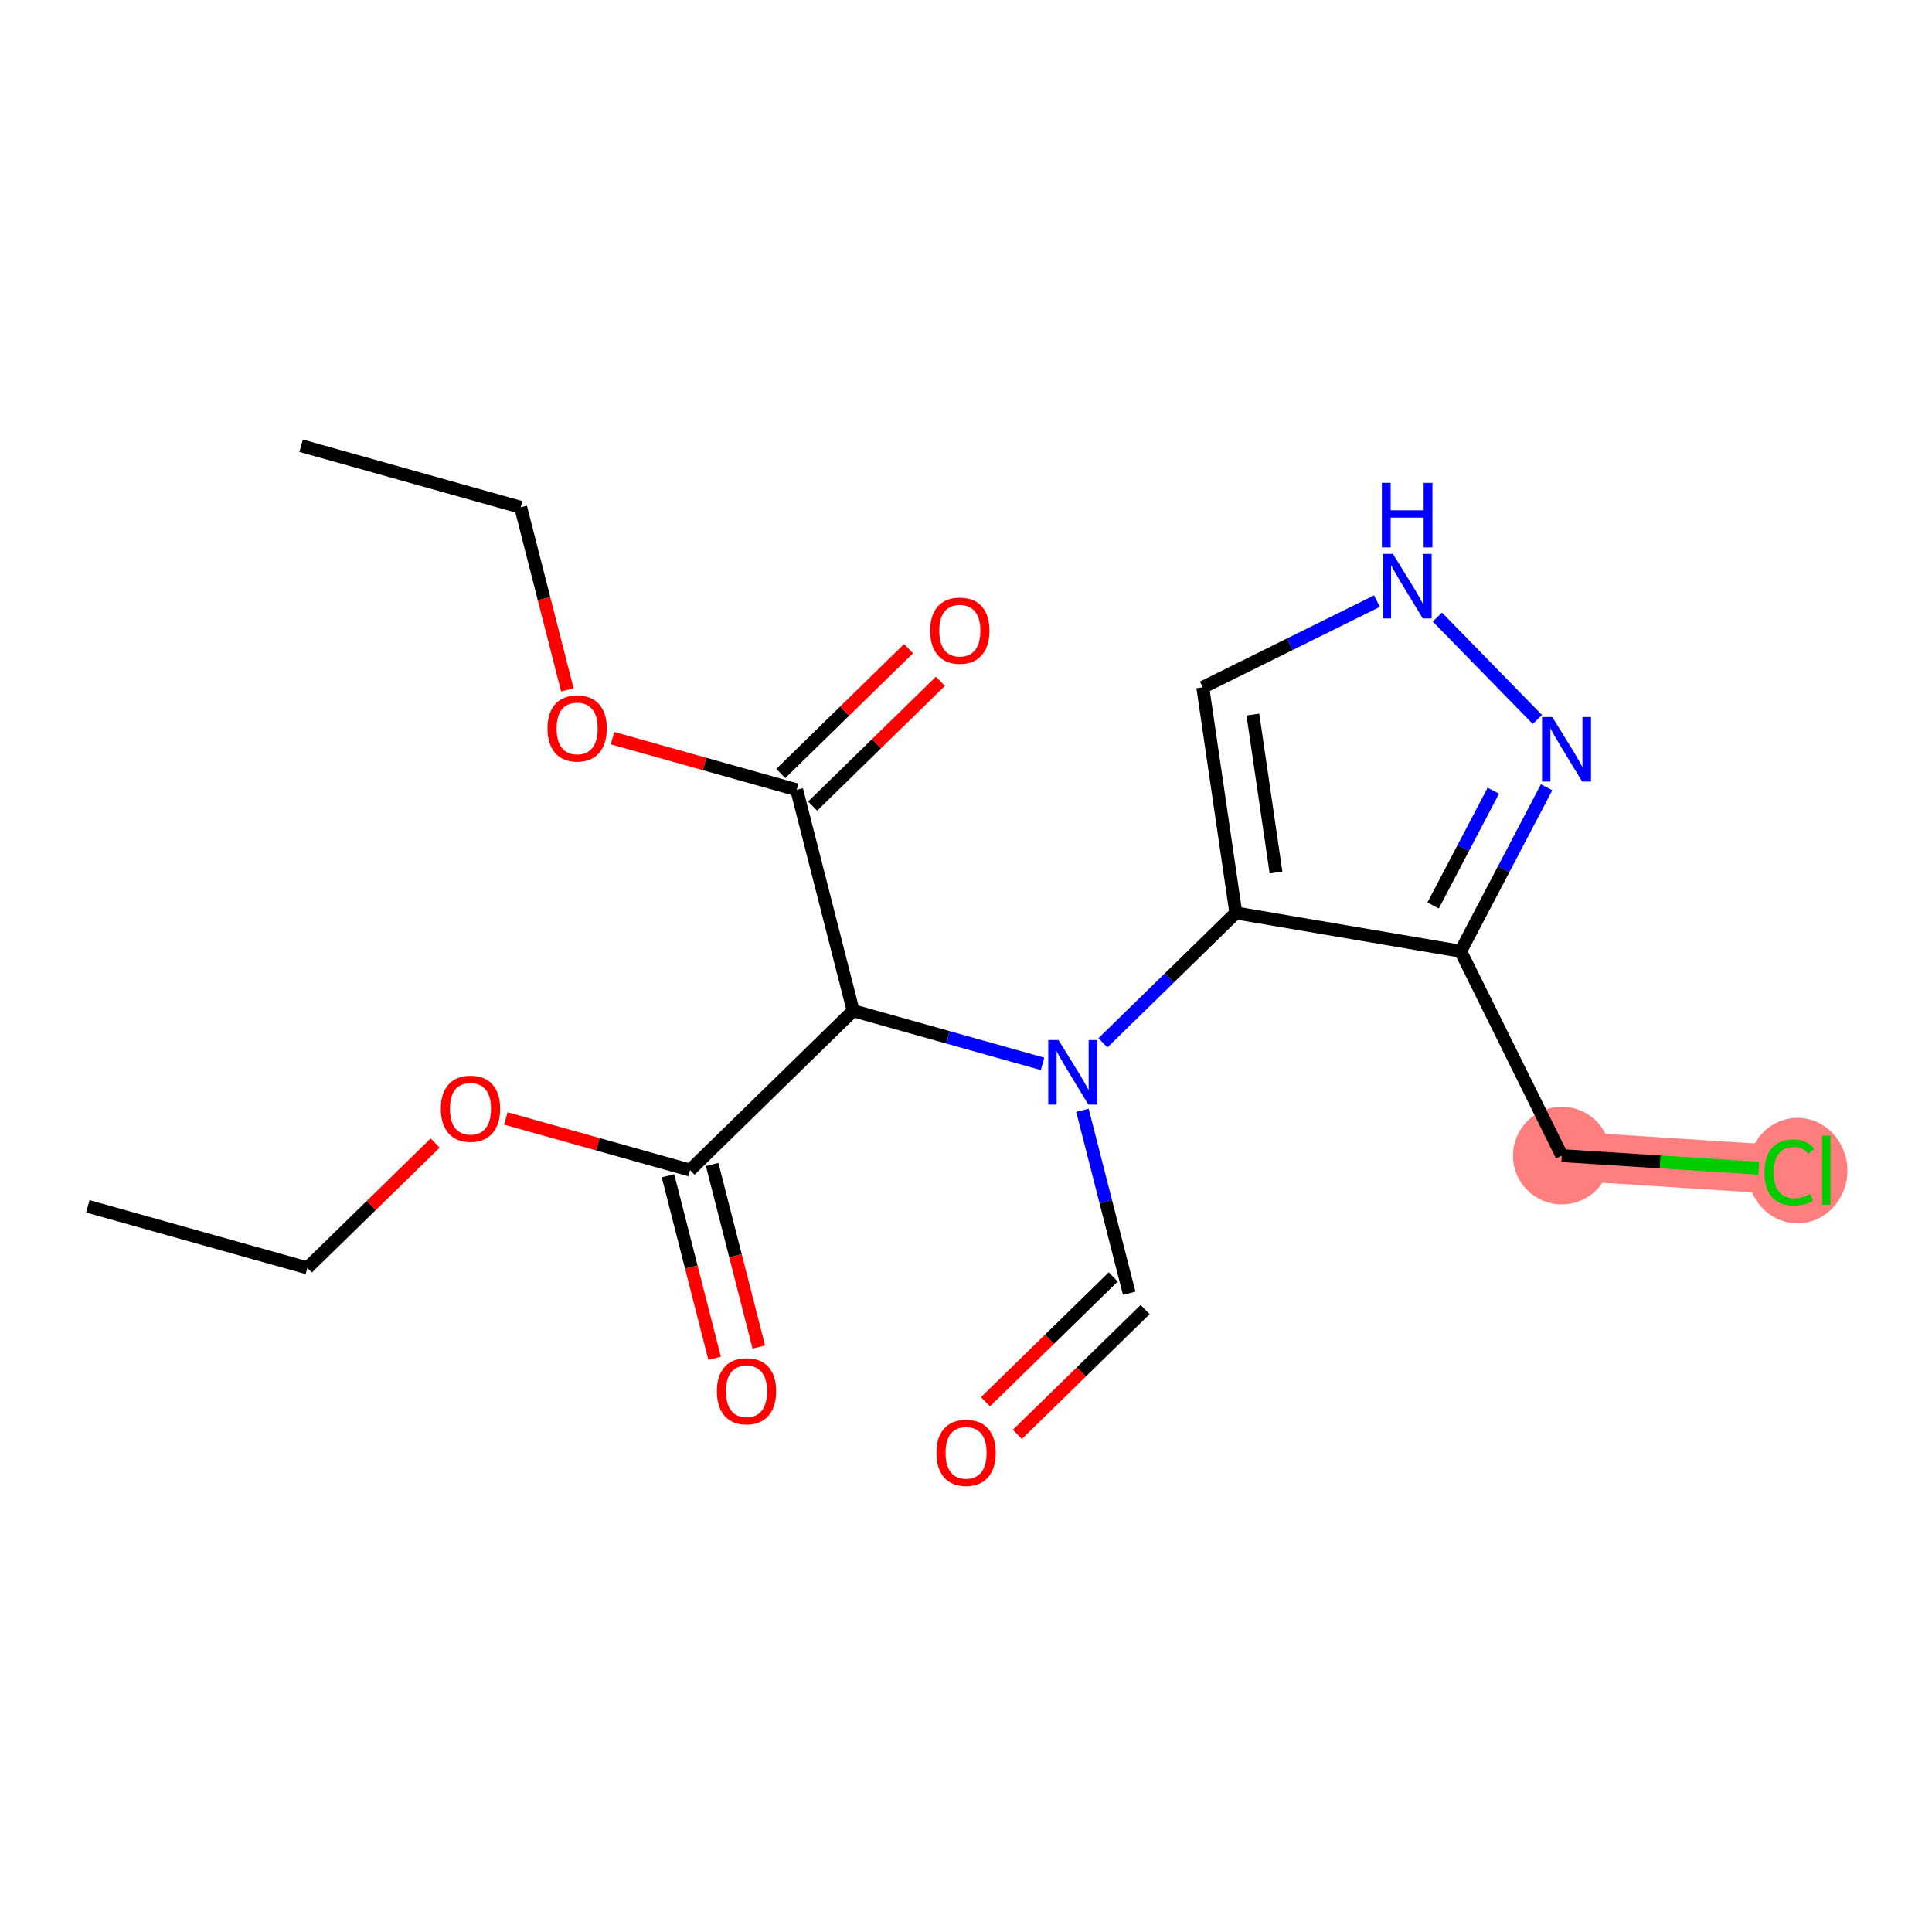 <?xml version='1.0' encoding='iso-8859-1'?>
<svg version='1.1' baseProfile='full'
              xmlns='http://www.w3.org/2000/svg'
                      xmlns:rdkit='http://www.rdkit.org/xml'
                      xmlns:xlink='http://www.w3.org/1999/xlink'
                  xml:space='preserve'
width='300px' height='300px' viewBox='0 0 300 300'>
<!-- END OF HEADER -->
<rect style='opacity:1.0;fill:#FFFFFF;stroke:none' width='300' height='300' x='0' y='0'> </rect>
<rect style='opacity:1.0;fill:#FFFFFF;stroke:none' width='300' height='300' x='0' y='0'> </rect>
<path d='M 242.515,179.443 L 277.852,181.707' style='fill:none;fill-rule:evenodd;stroke:#FF7F7F;stroke-width:7.6px;stroke-linecap:butt;stroke-linejoin:miter;stroke-opacity:1' />
<ellipse cx='242.515' cy='179.443' rx='7.082' ry='7.082'  style='fill:#FF7F7F;fill-rule:evenodd;stroke:#FF7F7F;stroke-width:1.0px;stroke-linecap:butt;stroke-linejoin:miter;stroke-opacity:1' />
<ellipse cx='279.113' cy='181.771' rx='7.251' ry='7.692'  style='fill:#FF7F7F;fill-rule:evenodd;stroke:#FF7F7F;stroke-width:1.0px;stroke-linecap:butt;stroke-linejoin:miter;stroke-opacity:1' />
<path class='bond-0 atom-0 atom-1' d='M 13.636,187.317 L 47.73,196.878' style='fill:none;fill-rule:evenodd;stroke:#000000;stroke-width:2.0px;stroke-linecap:butt;stroke-linejoin:miter;stroke-opacity:1' />
<path class='bond-1 atom-1 atom-2' d='M 47.73,196.878 L 57.65,187.187' style='fill:none;fill-rule:evenodd;stroke:#000000;stroke-width:2.0px;stroke-linecap:butt;stroke-linejoin:miter;stroke-opacity:1' />
<path class='bond-1 atom-1 atom-2' d='M 57.65,187.187 L 67.569,177.495' style='fill:none;fill-rule:evenodd;stroke:#FF0000;stroke-width:2.0px;stroke-linecap:butt;stroke-linejoin:miter;stroke-opacity:1' />
<path class='bond-2 atom-2 atom-3' d='M 78.546,173.672 L 92.849,177.683' style='fill:none;fill-rule:evenodd;stroke:#FF0000;stroke-width:2.0px;stroke-linecap:butt;stroke-linejoin:miter;stroke-opacity:1' />
<path class='bond-2 atom-2 atom-3' d='M 92.849,177.683 L 107.152,181.694' style='fill:none;fill-rule:evenodd;stroke:#000000;stroke-width:2.0px;stroke-linecap:butt;stroke-linejoin:miter;stroke-opacity:1' />
<path class='bond-3 atom-3 atom-4' d='M 103.721,182.57 L 107.343,196.746' style='fill:none;fill-rule:evenodd;stroke:#000000;stroke-width:2.0px;stroke-linecap:butt;stroke-linejoin:miter;stroke-opacity:1' />
<path class='bond-3 atom-3 atom-4' d='M 107.343,196.746 L 110.966,210.921' style='fill:none;fill-rule:evenodd;stroke:#FF0000;stroke-width:2.0px;stroke-linecap:butt;stroke-linejoin:miter;stroke-opacity:1' />
<path class='bond-3 atom-3 atom-4' d='M 110.582,180.817 L 114.205,194.993' style='fill:none;fill-rule:evenodd;stroke:#000000;stroke-width:2.0px;stroke-linecap:butt;stroke-linejoin:miter;stroke-opacity:1' />
<path class='bond-3 atom-3 atom-4' d='M 114.205,194.993 L 117.827,209.168' style='fill:none;fill-rule:evenodd;stroke:#FF0000;stroke-width:2.0px;stroke-linecap:butt;stroke-linejoin:miter;stroke-opacity:1' />
<path class='bond-4 atom-3 atom-5' d='M 107.152,181.694 L 132.479,156.948' style='fill:none;fill-rule:evenodd;stroke:#000000;stroke-width:2.0px;stroke-linecap:butt;stroke-linejoin:miter;stroke-opacity:1' />
<path class='bond-5 atom-5 atom-6' d='M 132.479,156.948 L 123.712,122.641' style='fill:none;fill-rule:evenodd;stroke:#000000;stroke-width:2.0px;stroke-linecap:butt;stroke-linejoin:miter;stroke-opacity:1' />
<path class='bond-10 atom-5 atom-11' d='M 132.479,156.948 L 147.182,161.071' style='fill:none;fill-rule:evenodd;stroke:#000000;stroke-width:2.0px;stroke-linecap:butt;stroke-linejoin:miter;stroke-opacity:1' />
<path class='bond-10 atom-5 atom-11' d='M 147.182,161.071 L 161.885,165.195' style='fill:none;fill-rule:evenodd;stroke:#0000FF;stroke-width:2.0px;stroke-linecap:butt;stroke-linejoin:miter;stroke-opacity:1' />
<path class='bond-6 atom-6 atom-7' d='M 126.187,125.174 L 136.106,115.482' style='fill:none;fill-rule:evenodd;stroke:#000000;stroke-width:2.0px;stroke-linecap:butt;stroke-linejoin:miter;stroke-opacity:1' />
<path class='bond-6 atom-6 atom-7' d='M 136.106,115.482 L 146.026,105.791' style='fill:none;fill-rule:evenodd;stroke:#FF0000;stroke-width:2.0px;stroke-linecap:butt;stroke-linejoin:miter;stroke-opacity:1' />
<path class='bond-6 atom-6 atom-7' d='M 121.238,120.108 L 131.157,110.417' style='fill:none;fill-rule:evenodd;stroke:#000000;stroke-width:2.0px;stroke-linecap:butt;stroke-linejoin:miter;stroke-opacity:1' />
<path class='bond-6 atom-6 atom-7' d='M 131.157,110.417 L 141.077,100.725' style='fill:none;fill-rule:evenodd;stroke:#FF0000;stroke-width:2.0px;stroke-linecap:butt;stroke-linejoin:miter;stroke-opacity:1' />
<path class='bond-7 atom-6 atom-8' d='M 123.712,122.641 L 109.41,118.63' style='fill:none;fill-rule:evenodd;stroke:#000000;stroke-width:2.0px;stroke-linecap:butt;stroke-linejoin:miter;stroke-opacity:1' />
<path class='bond-7 atom-6 atom-8' d='M 109.41,118.63 L 95.107,114.619' style='fill:none;fill-rule:evenodd;stroke:#FF0000;stroke-width:2.0px;stroke-linecap:butt;stroke-linejoin:miter;stroke-opacity:1' />
<path class='bond-8 atom-8 atom-9' d='M 88.096,107.124 L 84.474,92.948' style='fill:none;fill-rule:evenodd;stroke:#FF0000;stroke-width:2.0px;stroke-linecap:butt;stroke-linejoin:miter;stroke-opacity:1' />
<path class='bond-8 atom-8 atom-9' d='M 84.474,92.948 L 80.852,78.773' style='fill:none;fill-rule:evenodd;stroke:#000000;stroke-width:2.0px;stroke-linecap:butt;stroke-linejoin:miter;stroke-opacity:1' />
<path class='bond-9 atom-9 atom-10' d='M 80.852,78.773 L 46.758,69.212' style='fill:none;fill-rule:evenodd;stroke:#000000;stroke-width:2.0px;stroke-linecap:butt;stroke-linejoin:miter;stroke-opacity:1' />
<path class='bond-11 atom-11 atom-12' d='M 168.081,172.409 L 171.71,186.612' style='fill:none;fill-rule:evenodd;stroke:#0000FF;stroke-width:2.0px;stroke-linecap:butt;stroke-linejoin:miter;stroke-opacity:1' />
<path class='bond-11 atom-11 atom-12' d='M 171.71,186.612 L 175.34,200.816' style='fill:none;fill-rule:evenodd;stroke:#000000;stroke-width:2.0px;stroke-linecap:butt;stroke-linejoin:miter;stroke-opacity:1' />
<path class='bond-13 atom-11 atom-14' d='M 171.261,161.929 L 181.581,151.846' style='fill:none;fill-rule:evenodd;stroke:#0000FF;stroke-width:2.0px;stroke-linecap:butt;stroke-linejoin:miter;stroke-opacity:1' />
<path class='bond-13 atom-11 atom-14' d='M 181.581,151.846 L 191.9,141.764' style='fill:none;fill-rule:evenodd;stroke:#000000;stroke-width:2.0px;stroke-linecap:butt;stroke-linejoin:miter;stroke-opacity:1' />
<path class='bond-12 atom-12 atom-13' d='M 172.865,198.284 L 162.946,207.975' style='fill:none;fill-rule:evenodd;stroke:#000000;stroke-width:2.0px;stroke-linecap:butt;stroke-linejoin:miter;stroke-opacity:1' />
<path class='bond-12 atom-12 atom-13' d='M 162.946,207.975 L 153.026,217.667' style='fill:none;fill-rule:evenodd;stroke:#FF0000;stroke-width:2.0px;stroke-linecap:butt;stroke-linejoin:miter;stroke-opacity:1' />
<path class='bond-12 atom-12 atom-13' d='M 177.814,203.349 L 167.895,213.041' style='fill:none;fill-rule:evenodd;stroke:#000000;stroke-width:2.0px;stroke-linecap:butt;stroke-linejoin:miter;stroke-opacity:1' />
<path class='bond-12 atom-12 atom-13' d='M 167.895,213.041 L 157.976,222.732' style='fill:none;fill-rule:evenodd;stroke:#FF0000;stroke-width:2.0px;stroke-linecap:butt;stroke-linejoin:miter;stroke-opacity:1' />
<path class='bond-14 atom-14 atom-15' d='M 191.9,141.764 L 186.768,106.728' style='fill:none;fill-rule:evenodd;stroke:#000000;stroke-width:2.0px;stroke-linecap:butt;stroke-linejoin:miter;stroke-opacity:1' />
<path class='bond-14 atom-14 atom-15' d='M 198.138,135.482 L 194.545,110.957' style='fill:none;fill-rule:evenodd;stroke:#000000;stroke-width:2.0px;stroke-linecap:butt;stroke-linejoin:miter;stroke-opacity:1' />
<path class='bond-20 atom-18 atom-14' d='M 226.807,147.709 L 191.9,141.764' style='fill:none;fill-rule:evenodd;stroke:#000000;stroke-width:2.0px;stroke-linecap:butt;stroke-linejoin:miter;stroke-opacity:1' />
<path class='bond-15 atom-15 atom-16' d='M 186.768,106.728 L 200.291,100.035' style='fill:none;fill-rule:evenodd;stroke:#000000;stroke-width:2.0px;stroke-linecap:butt;stroke-linejoin:miter;stroke-opacity:1' />
<path class='bond-15 atom-15 atom-16' d='M 200.291,100.035 L 213.814,93.341' style='fill:none;fill-rule:evenodd;stroke:#0000FF;stroke-width:2.0px;stroke-linecap:butt;stroke-linejoin:miter;stroke-opacity:1' />
<path class='bond-16 atom-16 atom-17' d='M 223.191,95.819 L 238.728,111.721' style='fill:none;fill-rule:evenodd;stroke:#0000FF;stroke-width:2.0px;stroke-linecap:butt;stroke-linejoin:miter;stroke-opacity:1' />
<path class='bond-17 atom-17 atom-18' d='M 240.155,122.247 L 233.481,134.978' style='fill:none;fill-rule:evenodd;stroke:#0000FF;stroke-width:2.0px;stroke-linecap:butt;stroke-linejoin:miter;stroke-opacity:1' />
<path class='bond-17 atom-17 atom-18' d='M 233.481,134.978 L 226.807,147.709' style='fill:none;fill-rule:evenodd;stroke:#000000;stroke-width:2.0px;stroke-linecap:butt;stroke-linejoin:miter;stroke-opacity:1' />
<path class='bond-17 atom-17 atom-18' d='M 231.881,122.778 L 227.209,131.69' style='fill:none;fill-rule:evenodd;stroke:#0000FF;stroke-width:2.0px;stroke-linecap:butt;stroke-linejoin:miter;stroke-opacity:1' />
<path class='bond-17 atom-17 atom-18' d='M 227.209,131.69 L 222.537,140.601' style='fill:none;fill-rule:evenodd;stroke:#000000;stroke-width:2.0px;stroke-linecap:butt;stroke-linejoin:miter;stroke-opacity:1' />
<path class='bond-18 atom-18 atom-19' d='M 226.807,147.709 L 242.515,179.443' style='fill:none;fill-rule:evenodd;stroke:#000000;stroke-width:2.0px;stroke-linecap:butt;stroke-linejoin:miter;stroke-opacity:1' />
<path class='bond-19 atom-19 atom-20' d='M 242.515,179.443 L 257.808,180.423' style='fill:none;fill-rule:evenodd;stroke:#000000;stroke-width:2.0px;stroke-linecap:butt;stroke-linejoin:miter;stroke-opacity:1' />
<path class='bond-19 atom-19 atom-20' d='M 257.808,180.423 L 273.1,181.403' style='fill:none;fill-rule:evenodd;stroke:#00CC00;stroke-width:2.0px;stroke-linecap:butt;stroke-linejoin:miter;stroke-opacity:1' />
<path  class='atom-2' d='M 68.454 172.161
Q 68.454 169.753, 69.644 168.407
Q 70.834 167.062, 73.058 167.062
Q 75.281 167.062, 76.471 168.407
Q 77.661 169.753, 77.661 172.161
Q 77.661 174.597, 76.457 175.985
Q 75.253 177.359, 73.058 177.359
Q 70.848 177.359, 69.644 175.985
Q 68.454 174.611, 68.454 172.161
M 73.058 176.226
Q 74.587 176.226, 75.409 175.206
Q 76.245 174.172, 76.245 172.161
Q 76.245 170.192, 75.409 169.201
Q 74.587 168.195, 73.058 168.195
Q 71.528 168.195, 70.692 169.186
Q 69.871 170.178, 69.871 172.161
Q 69.871 174.186, 70.692 175.206
Q 71.528 176.226, 73.058 176.226
' fill='#FF0000'/>
<path  class='atom-4' d='M 111.315 216.029
Q 111.315 213.621, 112.505 212.276
Q 113.695 210.93, 115.918 210.93
Q 118.142 210.93, 119.332 212.276
Q 120.522 213.621, 120.522 216.029
Q 120.522 218.465, 119.318 219.853
Q 118.114 221.227, 115.918 221.227
Q 113.709 221.227, 112.505 219.853
Q 111.315 218.479, 111.315 216.029
M 115.918 220.094
Q 117.448 220.094, 118.27 219.074
Q 119.105 218.04, 119.105 216.029
Q 119.105 214.06, 118.27 213.069
Q 117.448 212.063, 115.918 212.063
Q 114.389 212.063, 113.553 213.055
Q 112.732 214.046, 112.732 216.029
Q 112.732 218.054, 113.553 219.074
Q 114.389 220.094, 115.918 220.094
' fill='#FF0000'/>
<path  class='atom-7' d='M 144.436 97.924
Q 144.436 95.516, 145.626 94.17
Q 146.816 92.825, 149.04 92.825
Q 151.263 92.825, 152.453 94.17
Q 153.643 95.516, 153.643 97.924
Q 153.643 100.36, 152.439 101.748
Q 151.235 103.122, 149.04 103.122
Q 146.83 103.122, 145.626 101.748
Q 144.436 100.374, 144.436 97.924
M 149.04 101.989
Q 150.569 101.989, 151.391 100.969
Q 152.227 99.935, 152.227 97.924
Q 152.227 95.955, 151.391 94.963
Q 150.569 93.958, 149.04 93.958
Q 147.51 93.958, 146.674 94.949
Q 145.853 95.941, 145.853 97.924
Q 145.853 99.949, 146.674 100.969
Q 147.51 101.989, 149.04 101.989
' fill='#FF0000'/>
<path  class='atom-8' d='M 85.015 113.108
Q 85.015 110.7, 86.205 109.355
Q 87.395 108.009, 89.618 108.009
Q 91.842 108.009, 93.032 109.355
Q 94.222 110.7, 94.222 113.108
Q 94.222 115.544, 93.018 116.932
Q 91.814 118.306, 89.618 118.306
Q 87.409 118.306, 86.205 116.932
Q 85.015 115.559, 85.015 113.108
M 89.618 117.173
Q 91.148 117.173, 91.969 116.153
Q 92.805 115.119, 92.805 113.108
Q 92.805 111.139, 91.969 110.148
Q 91.148 109.142, 89.618 109.142
Q 88.089 109.142, 87.253 110.134
Q 86.431 111.125, 86.431 113.108
Q 86.431 115.134, 87.253 116.153
Q 88.089 117.173, 89.618 117.173
' fill='#FF0000'/>
<path  class='atom-11' d='M 164.356 161.495
L 167.642 166.807
Q 167.968 167.331, 168.492 168.28
Q 169.016 169.229, 169.045 169.285
L 169.045 161.495
L 170.376 161.495
L 170.376 171.523
L 169.002 171.523
L 165.475 165.716
Q 165.065 165.036, 164.626 164.257
Q 164.201 163.478, 164.073 163.237
L 164.073 171.523
L 162.77 171.523
L 162.77 161.495
L 164.356 161.495
' fill='#0000FF'/>
<path  class='atom-13' d='M 145.409 225.59
Q 145.409 223.182, 146.599 221.837
Q 147.789 220.491, 150.013 220.491
Q 152.236 220.491, 153.426 221.837
Q 154.616 223.182, 154.616 225.59
Q 154.616 228.026, 153.412 229.414
Q 152.208 230.788, 150.013 230.788
Q 147.803 230.788, 146.599 229.414
Q 145.409 228.041, 145.409 225.59
M 150.013 229.655
Q 151.542 229.655, 152.364 228.635
Q 153.199 227.602, 153.199 225.59
Q 153.199 223.621, 152.364 222.63
Q 151.542 221.624, 150.013 221.624
Q 148.483 221.624, 147.647 222.616
Q 146.826 223.607, 146.826 225.59
Q 146.826 227.616, 147.647 228.635
Q 148.483 229.655, 150.013 229.655
' fill='#FF0000'/>
<path  class='atom-16' d='M 216.286 86.006
L 219.572 91.318
Q 219.897 91.842, 220.422 92.791
Q 220.946 93.74, 220.974 93.796
L 220.974 86.006
L 222.305 86.006
L 222.305 96.034
L 220.931 96.034
L 217.405 90.227
Q 216.994 89.547, 216.555 88.768
Q 216.13 87.989, 216.002 87.749
L 216.002 96.034
L 214.699 96.034
L 214.699 86.006
L 216.286 86.006
' fill='#0000FF'/>
<path  class='atom-16' d='M 214.579 74.976
L 215.939 74.976
L 215.939 79.239
L 221.066 79.239
L 221.066 74.976
L 222.426 74.976
L 222.426 85.004
L 221.066 85.004
L 221.066 80.372
L 215.939 80.372
L 215.939 85.004
L 214.579 85.004
L 214.579 74.976
' fill='#0000FF'/>
<path  class='atom-17' d='M 241.031 111.334
L 244.317 116.645
Q 244.643 117.169, 245.167 118.118
Q 245.691 119.067, 245.72 119.124
L 245.72 111.334
L 247.051 111.334
L 247.051 121.362
L 245.677 121.362
L 242.15 115.554
Q 241.74 114.875, 241.3 114.096
Q 240.876 113.317, 240.748 113.076
L 240.748 121.362
L 239.445 121.362
L 239.445 111.334
L 241.031 111.334
' fill='#0000FF'/>
<path  class='atom-20' d='M 273.985 182.054
Q 273.985 179.561, 275.147 178.258
Q 276.322 176.941, 278.546 176.941
Q 280.614 176.941, 281.719 178.4
L 280.784 179.165
Q 279.977 178.102, 278.546 178.102
Q 277.031 178.102, 276.223 179.122
Q 275.43 180.128, 275.43 182.054
Q 275.43 184.037, 276.252 185.057
Q 277.087 186.077, 278.702 186.077
Q 279.807 186.077, 281.096 185.411
L 281.492 186.473
Q 280.968 186.813, 280.175 187.011
Q 279.382 187.21, 278.504 187.21
Q 276.322 187.21, 275.147 185.878
Q 273.985 184.547, 273.985 182.054
' fill='#00CC00'/>
<path  class='atom-20' d='M 282.937 176.332
L 284.24 176.332
L 284.24 187.082
L 282.937 187.082
L 282.937 176.332
' fill='#00CC00'/>
</svg>
